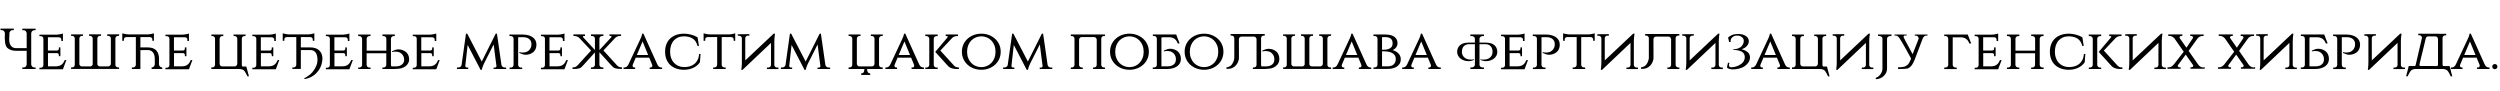 <?xml version="1.0"?>
<svg version="1.1" xmlns="http://www.w3.org/2000/svg" width="1739.863px" height="63px"><path fill="#000000" d="M3.4,23.12l0-0.04l0-0.04q-0.12-0.84-0.68-1.44q-0.6-0.64-1.52-0.64l-0.84,0l0-1.04l9.24,0l0,1.04l-0.84,0q-0.92,0-1.52,0.64q-0.52,0.56-0.68,1.28l0,0.12q-0.16,2.68-0.16,4.52l0,0.32q0.08,2.6,1.32,4.14t3.56,1.54l7.28,0l0-10.36q-0.08-0.88-0.68-1.52t-1.52-0.64l-0.84,0l0-1.04l9.24,0l0,1.04l-0.84,0q-0.92,0-1.52,0.64t-0.68,1.52l0,21.68q0.08,0.88,0.68,1.5t1.52,0.62l0.84,0l0,1.04l-9.24,0l0-1.04l0.84,0q0.92,0,1.52-0.62t0.68-1.5l0-9.48l-7.32,0q-3.96,0-6.2-2.08q-2.16-2.08-1.64-10.16z M43.795,48.2l-16.36,0l0-1.04l0.88,0q0.8,0,1.32-0.52t0.56-1.28l0-18.48q0-0.72-0.54-1.22t-1.34-0.5l-0.88,0l0-1.04l11.72,0q0.56,0,1.24-0.08t1.34-0.2t1.2-0.26t0.86-0.26l0,5.24l-1.08,0l0-0.92q0-0.68-0.46-1.16t-1.18-0.52l-7.72,0l0,9.2l6.32,0q0.64-0.04,0.96-0.42t0.32-0.9l0-0.84l1.08,0l0,6.12l-1.08,0l0-0.84q0-0.52-0.3-0.88t-0.9-0.44l-6.36,0l0,9.2l5.72,0q1.32-0.04,2.26-0.38t1.62-0.9t1.18-1.36t0.9-1.72l1.12,0z M82.83,24.96l-0.72,0q-0.72,0-1.24,0.52t-0.56,1.24l0,18.52q0.04,0.68,0.56,1.18t1.24,0.5l0.76,0l0,1.08l-33.4,0l0-1.08l0.76,0q0.4,0,0.76-0.16l0.04,0q0.24-0.16,0.44-0.36l0.08-0.08q0.16-0.16,0.24-0.32l0.16-0.4l0.04-0.12q0.04-0.16,0.04-0.32l0-18.44l0-0.08q-0.08-0.68-0.56-1.16q-0.16-0.12-0.28-0.24q-0.16-0.08-0.36-0.16q-0.12-0.04-0.2-0.08l-0.08,0q-0.08-0.04-0.16-0.04l-0.16,0l-0.76,0l0-1.04l8.32,0l0,1.04l-0.76,0q-0.72,0-1.24,0.52l-0.16,0.16q-0.36,0.48-0.4,1.08l0,17.72l0,0.12q0.04,0.16,0.04,0.32q0.04,0.08,0.04,0.16q0.12,0.28,0.36,0.56l0.08,0.08q0.4,0.4,0.88,0.52l0.32,0l5.88,0l0.16,0l0.12,0q0.12-0.04,0.2-0.08q0.4-0.12,0.72-0.44q0.08-0.12,0.16-0.2t0.12-0.16q0.04-0.12,0.08-0.2q0.04-0.12,0.08-0.2l0.04-0.08l0-18.12q-0.04-0.72-0.56-1.24q-0.48-0.44-1.08-0.52l-0.08,0l-0.84,0l0-1.04l8.44,0l-0.12,1.04l-0.72,0l-0.04,0l-0.16,0q-0.08,0.04-0.2,0.04q-0.24,0.08-0.44,0.16q-0.08,0.08-0.2,0.16q-0.04,0.04-0.12,0.08l-0.08,0.08l-0.16,0.16q-0.04,0.08-0.08,0.12q-0.2,0.28-0.28,0.6q0,0.04-0.04,0.08l0,0.28l0,18.08q0.12,0.52,0.48,0.88q0.52,0.52,1.2,0.52l5.96,0q0.68,0,1.2-0.54t0.56-1.3l0-17.64q-0.04-0.72-0.56-1.24t-1.24-0.52l-0.76,0l0-1.04l8.36,0z M110.665,44.84q0.08,0.88,0.68,1.5t1.52,0.62l0.04,0l0,1.04l-7.4,0l0-1.04l0,0q0.92,0,1.52-0.62t0.68-1.5l0.04,0l-0.04-4.32q-0.08-2.6-1.32-4.14t-3.56-1.54l-5.12,0.04l0,13.12l-5.92,0l0-1.04l0.8,0q0.8,0,1.34-0.52t0.62-1.28l0-19.36l-6.72,0q-0.72,0.04-1.16,0.52t-0.44,1.16l0,0.92l-1.12,0l0-5.24q0.32,0.12,0.88,0.26t1.22,0.26t1.34,0.2t1.24,0.08l12.64,0q0.56,0,1.24-0.08t1.34-0.2t1.22-0.26t0.88-0.26l0,5.24l-1.08,0l0-0.92q0-0.68-0.46-1.16t-1.18-0.52l-6.68,0l0,7.2l5.16,0q3.96,0,5.88,2.1t1.92,5.78l-0.04,3.96l0.04,0z M131.5,48.2l-16.36,0l0-1.04l0.88,0q0.8,0,1.32-0.52t0.56-1.28l0-18.48q0-0.72-0.54-1.22t-1.34-0.5l-0.88,0l0-1.04l11.72,0q0.56,0,1.24-0.08t1.34-0.2t1.2-0.26t0.86-0.26l0,5.24l-1.08,0l0-0.92q0-0.68-0.46-1.16t-1.18-0.52l-7.72,0l0,9.2l6.32,0q0.64-0.04,0.96-0.42t0.32-0.9l0-0.84l1.08,0l0,6.12l-1.08,0l0-0.84q0-0.52-0.3-0.88t-0.9-0.44l-6.36,0l0,9.2l5.72,0q1.32-0.04,2.26-0.38t1.62-0.9t1.18-1.36t0.9-1.72l1.12,0z  M170.811,25.08l-0.72,0q-0.72,0-1.24,0.52t-0.56,1.24l0,18.4q0.04,0.6,0.4,1.04l2.72,0l1.84,6.84l-1.08,0q-0.44-1.12-1-2.06t-1.02-1.62t-1.52-1.06t-2.54-0.38l-19,0l0-1.08l0.76,0q0.72,0,1.24-0.52t0.56-1.24l0-18.32q-0.04-0.72-0.56-1.24t-1.24-0.52l-0.76,0l0-1.04l8.32,0l0,1.04l-0.76,0q-0.72,0-1.24,0.52t-0.56,1.24l0,17.6q0.04,0.72,0.54,1.24t1.18,0.52l8.8,0q0.68,0,1.2-0.54t0.56-1.3l0-17.52q-0.04-0.72-0.56-1.24t-1.24-0.52l-0.76,0l0-1.04l8.36,0z M191.966,48.2l-16.36,0l0-1.04l0.88,0q0.8,0,1.32-0.52t0.56-1.28l0-18.48q0-0.72-0.54-1.22t-1.34-0.5l-0.88,0l0-1.04l11.72,0q0.56,0,1.24-0.08t1.34-0.2t1.2-0.26t0.86-0.26l0,5.24l-1.08,0l0-0.92q0-0.68-0.46-1.16t-1.18-0.52l-7.72,0l0,9.2l6.32,0q0.64-0.04,0.96-0.42t0.32-0.9l0-0.84l1.08,0l0,6.12l-1.08,0l0-0.84q0-0.52-0.3-0.88t-0.9-0.44l-6.36,0l0,9.2l5.72,0q1.32-0.04,2.26-0.38t1.62-0.9t1.18-1.36t0.9-1.72l1.12,0z M214.081,23.96q0.56,0,1.24-0.08t1.34-0.2t1.22-0.26t0.88-0.26l0,5.24l-1.08,0l0-0.92q0-0.68-0.46-1.16t-1.18-0.52l-6.68,0l0,7.2l6.64,0q3.96,0,6.18,2.1t2.22,5.78q-0.2,4.6-2.56,7.96q-2.12,3-4.92,4.5t-5.12,1.66l0-0.6q0.96-0.36,3.28-2t4.18-4.86t1.68-6.42t-1.42-4.74t-3.56-1.54l-6.6,0l0,13.16l-5.92,0l0-1.04l0.8,0q0.8,0,1.34-0.52t0.62-1.28l0-19.36l-6.72,0q-0.72,0.04-1.16,0.52t-0.44,1.16l0,0.92l-1.12,0l0-5.24q0.32,0.12,0.88,0.26t1.22,0.26t1.34,0.2t1.24,0.08l12.64,0z M243.156,48.2l-16.36,0l0-1.04l0.88,0q0.8,0,1.32-0.52t0.56-1.28l0-18.48q0-0.72-0.54-1.22t-1.34-0.5l-0.88,0l0-1.04l11.72,0q0.56,0,1.24-0.08t1.34-0.2t1.2-0.26t0.86-0.26l0,5.24l-1.08,0l0-0.92q0-0.68-0.46-1.16t-1.18-0.52l-7.72,0l0,9.2l6.32,0q0.64-0.04,0.96-0.42t0.32-0.9l0-0.84l1.08,0l0,6.12l-1.08,0l0-0.84q0-0.52-0.3-0.88t-0.9-0.44l-6.36,0l0,9.2l5.72,0q1.32-0.04,2.26-0.38t1.62-0.9t1.18-1.36t0.9-1.72l1.12,0z M266.111,48.04l0-1.04l0.76,0q0.8,0,1.36-0.52t0.6-1.28l0-8.12l-13.68,0l0,8.12q0.04,0.76,0.6,1.28t1.36,0.52l0.76,0l0,1.04l-8.6,0l0-1.04l0.76,0q0.8,0,1.36-0.52t0.6-1.28l0-18.32q-0.04-0.72-0.6-1.24t-1.36-0.52l-0.76,0l0-1.08l8.6,0l0,1.08l-0.8,0q-0.76,0-1.3,0.5t-0.58,1.18l0,8.44l13.68,0l0-8.4q-0.04-0.72-0.6-1.24t-1.36-0.52l-0.76,0l0-1.08l8.6,0l0,1.08l-0.76,0q-0.76,0-1.3,0.52t-0.62,1.2l0,18.36q0.04,0.6,0.36,1.04l3.04,0q2.72,0,4.26-1.28t1.54-3.08q0-0.48-0.06-1.04t-0.18-0.96q-0.44-1.24-1.14-2.02t-1.5-1.2t-1.62-0.56t-1.54-0.14q-0.44,0-0.86,0.04t-0.74,0.12q-0.4,0.08-0.76,0.16l0-0.6q1.16-0.56,2.28-0.92t2.16-0.36q1.52,0,2.86,0.5t2.36,1.32t1.62,2.18t0.6,3.08q0,1.2-0.66,2.48t-1.88,2.18t-2.94,1.42q-1.32,0.36-4.48,0.48l-0.16,0q-0.96,0.04-2.08,0.04l-0.04-0.04z M303.626,48.2l-16.36,0l0-1.04l0.88,0q0.8,0,1.32-0.52t0.56-1.28l0-18.48q0-0.72-0.54-1.22t-1.34-0.5l-0.88,0l0-1.04l11.72,0q0.56,0,1.24-0.08t1.34-0.2t1.2-0.26t0.86-0.26l0,5.24l-1.08,0l0-0.92q0-0.68-0.46-1.16t-1.18-0.52l-7.72,0l0,9.2l6.32,0q0.64-0.04,0.96-0.42t0.32-0.9l0-0.84l1.08,0l0,6.12l-1.08,0l0-0.84q0-0.52-0.3-0.88t-0.9-0.44l-6.36,0l0,9.2l5.72,0q1.32-0.04,2.26-0.38t1.62-0.9t1.18-1.36t0.9-1.72l1.12,0z  M348.977,45.16l0-0.04q0.16,0.92,0.84,1.4t1.52,0.48l0.92,0l0,1.04l-8.76,0l0-1l0.92,0q0.44,0,0.76-0.28t0.32-0.72l0-0.16q-0.52-3.88-0.98-7.46t-0.94-7.5l-6.84,13.52q0,0.04-0.18,0.44t-0.42,1t-0.48,1.32t-0.36,1.4l-0.84,0l-9-17.32l-1.64,14.56l0.04,0q-0.04,0.04-0.04,0.08q0,0.44,0.34,0.76t0.78,0.32l0.92,0l0,1l-7.84,0l0-1.04l0.88,0q0.92,0,1.58-0.5t0.78-1.42l3.04-21.6l0.88,0l10.08,19.4l9.72-19.4l0.88,0z M364.132,24.04q2.04,0.04,3.74,0.54t2.92,1.4t1.88,2.18t0.66,2.88q0,1.72-0.6,3.08t-1.62,2.18t-2.36,1.32t-2.86,0.5q-1.04,0-2.16-0.36t-2.28-0.92l0-0.6q0.36,0.08,0.76,0.16q0.32,0.08,0.74,0.12t0.86,0.04q0.72,0,1.54-0.14t1.62-0.56t1.5-1.2t1.14-2.02q0.12-0.4,0.18-0.96t0.06-1.04q0-2.2-1.54-3.48t-4.26-1.28l-3.44,0l0,19.32q0.04,0.76,0.58,1.28t1.34,0.52l0.88,0l0,1.04l-8.76,0l0-1.04l0.88,0q0.8,0,1.32-0.52t0.56-1.28l0-18.4q-0.04-0.72-0.6-1.22t-1.36-0.5l-0.88,0l0-1.08z M392.847,48.2l-16.36,0l0-1.04l0.88,0q0.8,0,1.32-0.52t0.56-1.28l0-18.48q0-0.72-0.54-1.22t-1.34-0.5l-0.88,0l0-1.04l11.72,0q0.56,0,1.24-0.08t1.34-0.2t1.2-0.26t0.86-0.26l0,5.24l-1.08,0l0-0.92q0-0.68-0.46-1.16t-1.18-0.52l-7.72,0l0,9.2l6.32,0q0.64-0.04,0.96-0.42t0.32-0.9l0-0.84l1.08,0l0,6.12l-1.08,0l0-0.84q0-0.52-0.3-0.88t-0.9-0.44l-6.36,0l0,9.2l5.72,0q1.32-0.04,2.26-0.38t1.62-0.9t1.18-1.36t0.9-1.72l1.12,0z M411.362,35.16l-8.28-8.84q-0.64-0.6-1.56-0.94t-1.96-0.34l-0.48,0l0-1.08l8.04,0l0,1.08l-0.68,0q-0.76,0-0.76,0.56q0,0.2,0.2,0.4l8.16,8.8l0-8q-0.04-0.72-0.6-1.24t-1.36-0.52l-0.8,0l0-1.08l8.64,0l0,1.08l-0.8,0q-0.8,0-1.36,0.5t-0.6,1.18l0,8.12l8.24-8.88q0.2-0.2,0.2-0.4q0-0.56-0.76-0.56l-0.68,0l0-1.08l8.08,0l0,1.08l-0.48,0q-1.04,0-1.96,0.34t-1.56,0.94l-8.28,8.84l9.4,10.32q0.68,0.72,1.4,1.06t2.12,0.38l0,1.04l-1.84,0q-0.44,0-1.16-0.06t-1.54-0.28t-1.44-0.68t-1.34-1.3l-8.4-9.24l0,8.76q0.04,0.76,0.6,1.28t1.36,0.52l0.8,0l0,1.04l-8.64,0l0-1.04l0.8,0q0.8,0,1.36-0.52t0.6-1.28l0-8.64l-8.32,9.16q-0.72,0.84-1.32,1.3t-1.42,0.68t-1.54,0.28t-1.16,0.06l-1.84,0l0-1.04q1.4-0.04,2.12-0.38t1.4-1.06z M457.477,44.88q0.52,1.12,1.26,1.6t1.42,0.48l0.64,0l0,1.04l-8.64,0l0-1.04l0.64,0q0.44,0,0.82-0.32t0.38-0.92q0-0.28-0.12-0.64l-2.04-4.96l-9.4,0l-2.04,4.84q-0.16,0.36-0.16,0.76q0,0.6,0.36,0.92t0.8,0.32l0.64,0l0,1.04l-8.08,0l0-1.04l0.64,0q0.68,0,1.44-0.48t1.32-1.6l8.08-17.24q0.4-0.84,0.72-1.6q0.28-0.68,0.5-1.4t0.26-1.2l0.88,0z M451.077,38.28l-3.88-9.44l-4,9.44l7.88,0z M487.552,37.52l-0.44,5.8q-1.6,2.44-4.56,3.84t-6.48,1.4q-3.04,0-5.48-0.88t-4.16-2.5t-2.64-3.94t-0.92-5.24t0.92-5.26t2.64-3.96t4.16-2.48t5.48-0.86q2.48,0,4.98,0.68t4.42,1.84l0.96,6l-1,0q-0.92-3.6-3.4-5.14t-6-1.54q-2.24,0-4.02,0.74t-3.04,2.12t-1.94,3.38t-0.68,4.48q0,2.4,0.7,4.36t1.98,3.34t3.06,2.16t3.98,0.82l0.12,0q2.08,0,3.9-0.54t3.2-1.66t2.24-2.84t1.02-4.12l1,0z M506.987,23.96q0.56,0,1.24-0.08t1.34-0.2t1.22-0.26t0.88-0.26l0,5.24l-1.08,0l0-0.92q0-0.68-0.46-1.16t-1.18-0.52l-6.68,0l0,19.4q0.04,0.72,0.6,1.24t1.36,0.52l0.8,0l0,1.04l-8.68,0l0-1.04l0.8,0q0.8,0,1.34-0.52t0.62-1.28l0-19.36l-6.72,0q-0.72,0.04-1.16,0.52t-0.44,1.16l0,0.92l-1.12,0l0-5.24q0.32,0.12,0.88,0.26t1.22,0.26t1.34,0.2t1.24,0.08l12.64,0z M521.502,23.76l0,1.04l-1,0q-0.72,0-1.24,0.48t-0.6,1.16l0,15.6l19.76-18.6l0.96,0q-0.12,0.8-0.24,1.64q-0.08,0.72-0.16,1.66t-0.08,1.9l0,16.64q0.04,0.72,0.58,1.22t1.26,0.5l1,0l0,1.04l-8,0l0-1.04l1,0q0.72,0,1.24-0.5t0.6-1.22l0-15.44l-19.8,18.76l-0.88,0q0.12-0.84,0.2-1.72q0.08-0.76,0.14-1.7t0.06-1.86l0-16.8q-0.08-0.68-0.6-1.16t-1.28-0.48l-0.96,0l0-1.04z  M574.418,45.16l0-0.04q0.16,0.92,0.84,1.4t1.52,0.48l0.92,0l0,1.04l-8.76,0l0-1l0.92,0q0.44,0,0.76-0.28t0.32-0.72l0-0.16q-0.52-3.88-0.98-7.46t-0.94-7.5l-6.84,13.52q0,0.04-0.18,0.44t-0.42,1t-0.48,1.32t-0.36,1.4l-0.84,0l-9-17.32l-1.64,14.56l0.04,0q-0.04,0.04-0.04,0.08q0,0.44,0.34,0.76t0.78,0.32l0.92,0l0,1l-7.84,0l0-1.04l0.88,0q0.92,0,1.58-0.5t0.78-1.42l3.04-21.6l0.88,0l10.08,19.4l9.72-19.4l0.88,0z  M603.448,48q0.08,1.88,0.68,2.5t1.52,0.62l0,1.04l-6.32,0l0-1.04q0.96,0,1.56-0.62t0.68-2.5l-11,0l0-1.08l0.76,0q0.72,0,1.24-0.52t0.56-1.24l0-18.36q-0.04-0.72-0.56-1.24t-1.24-0.52l-0.76,0l0-1.04l8.32,0l0,1.04l-0.76,0q-0.72,0-1.24,0.52t-0.56,1.24l0,17.64q0.04,0.72,0.54,1.24t1.18,0.52l8.8,0q0.68,0,1.2-0.54t0.56-1.3l0-17.56q-0.04-0.72-0.56-1.24t-1.24-0.52l-0.76,0l0-1.04l8.36,0l-0.12,1.04l-0.72,0q-0.72,0-1.24,0.52t-0.56,1.24l0,18.44q0.04,0.68,0.56,1.18t1.24,0.5l0.76,0l0,1.08l-10.88,0z M639.723,44.88q0.52,1.12,1.26,1.6t1.42,0.48l0.64,0l0,1.04l-8.64,0l0-1.04l0.64,0q0.44,0,0.82-0.32t0.38-0.92q0-0.28-0.12-0.64l-2.04-4.96l-9.4,0l-2.04,4.84q-0.16,0.36-0.16,0.76q0,0.6,0.36,0.92t0.8,0.32l0.64,0l0,1.04l-8.08,0l0-1.04l0.64,0q0.68,0,1.44-0.48t1.32-1.6l8.08-17.24q0.4-0.84,0.72-1.6q0.28-0.68,0.5-1.4t0.26-1.2l0.88,0z M633.323,38.28l-3.88-9.44l-4,9.44l7.88,0z M663.838,45.52q0.68,0.72,1.4,1.06t2.12,0.38l0,1.04l-1.84,0q-0.44,0-1.16-0.06t-1.54-0.28t-1.68-0.68t-1.58-1.3l-8.68-9.56l8.52-10.08q0.2-0.2,0.2-0.4q0-0.56-0.76-0.56l-0.68,0l0-1.08l8.56,0l0,1.08l-0.48,0q-1.04,0-1.96,0.34t-1.56,0.94l-8.28,8.84z M649.838,45.2q0.04,0.76,0.6,1.28t1.36,0.52l0.8,0l0,1.04l-8.64,0l0-1.04l0.8,0q0.8,0,1.36-0.52t0.6-1.28l0-18.32q-0.04-0.72-0.6-1.24t-1.36-0.52l-0.8,0l0-1.08l8.64,0l0,1.08l-0.8,0q-0.8,0-1.36,0.5t-0.6,1.18l0,18.4z M682.953,23.44q2.8,0,5.24,0.92t4.28,2.58t2.9,3.96t1.06,5.1t-1.06,5.1t-2.9,3.96t-4.28,2.58t-5.24,0.92t-5.26-0.92t-4.3-2.58t-2.9-3.96t-1.06-5.1t1.06-5.1t2.9-3.96t4.3-2.58t5.26-0.92z M682.953,46.72q2.08,0,3.88-0.78t3.14-2.18t2.1-3.38t0.76-4.38t-0.76-4.38t-2.1-3.38t-3.14-2.18t-3.88-0.78t-3.9,0.78t-3.16,2.18t-2.1,3.38t-0.76,4.38t0.76,4.38t2.1,3.38t3.16,2.18t3.9,0.78z M729.068,45.16l0-0.04q0.16,0.92,0.84,1.4t1.52,0.48l0.92,0l0,1.04l-8.76,0l0-1l0.92,0q0.44,0,0.76-0.28t0.32-0.72l0-0.16q-0.52-3.88-0.98-7.46t-0.94-7.5l-6.84,13.52q0,0.04-0.18,0.44t-0.42,1t-0.48,1.32t-0.36,1.4l-0.84,0l-9-17.32l-1.64,14.56l0.04,0q-0.04,0.04-0.04,0.08q0,0.44,0.34,0.76t0.78,0.32l0.92,0l0,1l-7.84,0l0-1.04l0.88,0q0.92,0,1.58-0.5t0.78-1.42l3.04-21.6l0.88,0l10.08,19.4l9.72-19.4l0.88,0z  M769.058,48l-8.36,0l0-1.04l0.76,0q0.72,0,1.24-0.52t0.56-1.24l0-17.56q-0.04-0.76-0.56-1.3t-1.2-0.54l-8.8,0q-0.68,0-1.18,0.52t-0.54,1.24l0,17.64q0.04,0.72,0.56,1.24t1.24,0.52l0.76,0l0,1.04l-8.32,0l0-1.04l0.76,0q0.72,0,1.24-0.52t0.56-1.24l0-18.36q-0.04-0.72-0.56-1.24t-1.24-0.52l-0.76,0l0-1.08l23.76,0l0,1.08l-0.76,0q-0.72,0-1.24,0.5t-0.56,1.18l0,18.44q0.04,0.72,0.56,1.24t1.24,0.52l0.72,0z  M786.054,23.44q2.8,0,5.24,0.92t4.28,2.58t2.9,3.96t1.06,5.1t-1.06,5.1t-2.9,3.96t-4.28,2.58t-5.24,0.92t-5.26-0.92t-4.3-2.58t-2.9-3.96t-1.06-5.1t1.06-5.1t2.9-3.96t4.3-2.58t5.26-0.92z M786.054,46.72q2.08,0,3.88-0.78t3.14-2.18t2.1-3.38t0.76-4.38t-0.76-4.38t-2.1-3.38t-3.14-2.18t-3.88-0.78t-3.9,0.78t-3.16,2.18t-2.1,3.38t-0.76,4.38t0.76,4.38t2.1,3.38t3.16,2.18t3.9,0.78z M802.249,48.04l0-1.08l0.88,0q0.8,0,1.36-0.5t0.6-1.22l0-18.4q-0.04-0.76-0.56-1.28q-0.52-0.48-1.28-0.52l-0.92,0l0-1.04l16.24,0l2.36,6.16l-1.16,0.16q-0.4-0.96-0.9-1.74t-1.2-1.36t-1.64-0.92t-2.22-0.38l-5.24,0q-0.28,0.4-0.28,0.92l0,19.32l4.28,0q2.72,0,4.26-1.28t1.54-3.48q0-0.48-0.06-1.04t-0.18-0.96q-0.44-1.24-1.14-2.02t-1.5-1.2t-1.62-0.56t-1.54-0.14q-0.44,0-0.86,0.04t-0.74,0.12q-0.4,0.08-0.76,0.16l0-0.6q1.16-0.56,2.28-0.92t2.16-0.36q1.52,0,2.86,0.5t2.36,1.32t1.62,2.18t0.6,3.08q0,1.6-0.66,2.88t-1.88,2.18t-2.92,1.4t-3.74,0.54z M837.964,23.44q2.8,0,5.24,0.92t4.28,2.58t2.9,3.96t1.06,5.1t-1.06,5.1t-2.9,3.96t-4.28,2.58t-5.24,0.92t-5.26-0.92t-4.3-2.58t-2.9-3.96t-1.06-5.1t1.06-5.1t2.9-3.96t4.3-2.58t5.26-0.92z M837.964,46.72q2.08,0,3.88-0.78t3.14-2.18t2.1-3.38t0.76-4.38t-0.76-4.38t-2.1-3.38t-3.14-2.18t-3.88-0.78t-3.9,0.78t-3.16,2.18t-2.1,3.38t-0.76,4.38t0.76,4.38t2.1,3.38t3.16,2.18t3.9,0.78z M862.239,39.8q0,0.48-0.04,0.96l0,0.72l-0.16,0.16q-0.12,0.72-0.4,1.4q-0.6,1.48-1.64,2.58t-2.46,1.72t-3.98,0.62l0-1.04q1.88-0.36,2.72-1.02t1.44-1.66t0.96-2.16q0.24-0.76,0.32-1.56l0-14q-0.04-0.72-0.56-1.24t-1.24-0.52l-0.76,0l0-1.08l23.76,0l0,1.08l-0.76,0q-0.72,0-1.24,0.5t-0.56,1.18l0,18.76q0.04,0.56,0.32,1l3.12,0q2.72,0,4.26-1.28t1.54-3.48q0-0.48-0.06-1.04t-0.18-0.96q-0.44-1.24-1.14-2.02t-1.5-1.2t-1.62-0.56t-1.54-0.14q-0.44,0-0.86,0.04t-0.74,0.12q-0.4,0.08-0.76,0.16l0-0.6q1.16-0.56,2.28-0.92t2.16-0.36q1.52,0,2.86,0.5t2.36,1.32t1.62,2.18t0.6,3.08q0,1.6-0.66,2.88t-1.88,2.18t-2.94,1.42q-1.32,0.36-4.6,0.48l-0.04,0q-0.96,0.04-2.08,0.04l-0.04-0.04l-6.2,0l0-1.04l0.76,0q0.72,0,1.24-0.52t0.56-1.24l0-17.88q-0.04-0.76-0.56-1.3t-1.2-0.54l-8.8,0q-0.68,0-1.18,0.52t-0.54,1.24z M926.314,24.96l-0.72,0q-0.72,0-1.24,0.52t-0.56,1.24l0,18.52q0.04,0.68,0.56,1.18t1.24,0.5l0.76,0l0,1.08l-33.4,0l0-1.08l0.76,0q0.4,0,0.76-0.16l0.04,0q0.24-0.16,0.44-0.36l0.08-0.08q0.16-0.16,0.24-0.32l0.16-0.4l0.04-0.12q0.04-0.16,0.04-0.32l0-18.44l0-0.08q-0.08-0.68-0.56-1.16q-0.16-0.12-0.28-0.24q-0.16-0.08-0.36-0.16q-0.12-0.04-0.2-0.08l-0.08,0q-0.08-0.04-0.16-0.04l-0.16,0l-0.76,0l0-1.04l8.32,0l0,1.04l-0.76,0q-0.72,0-1.24,0.52l-0.16,0.16q-0.36,0.48-0.4,1.08l0,17.72l0,0.12q0.04,0.16,0.04,0.32q0.04,0.08,0.04,0.16q0.12,0.28,0.36,0.56l0.08,0.08q0.4,0.4,0.88,0.52l0.32,0l5.88,0l0.16,0l0.12,0q0.12-0.04,0.2-0.08q0.4-0.12,0.72-0.44q0.08-0.12,0.16-0.2t0.12-0.16q0.04-0.12,0.08-0.2q0.04-0.12,0.08-0.2l0.04-0.08l0-18.12q-0.04-0.72-0.56-1.24q-0.48-0.44-1.08-0.52l-0.08,0l-0.84,0l0-1.04l8.44,0l-0.12,1.04l-0.72,0l-0.04,0l-0.16,0q-0.08,0.04-0.2,0.04q-0.24,0.08-0.44,0.16q-0.08,0.08-0.2,0.16q-0.04,0.04-0.12,0.08l-0.08,0.08l-0.16,0.16q-0.04,0.08-0.08,0.12q-0.2,0.28-0.28,0.6q0,0.04-0.04,0.08l0,0.28l0,18.08q0.12,0.52,0.48,0.88q0.52,0.52,1.2,0.52l5.96,0q0.68,0,1.2-0.54t0.56-1.3l0-17.64q-0.04-0.72-0.56-1.24t-1.24-0.52l-0.76,0l0-1.04l8.36,0z M950.989,44.88q0.52,1.12,1.26,1.6t1.42,0.48l0.64,0l0,1.04l-8.64,0l0-1.04l0.64,0q0.44,0,0.82-0.32t0.38-0.92q0-0.28-0.12-0.64l-2.04-4.96l-9.4,0l-2.04,4.84q-0.16,0.36-0.16,0.76q0,0.6,0.36,0.92t0.8,0.32l0.64,0l0,1.04l-8.08,0l0-1.04l0.64,0q0.68,0,1.44-0.48t1.32-1.6l8.08-17.24q0.4-0.84,0.72-1.6q0.28-0.68,0.5-1.4t0.26-1.2l0.88,0z M944.589,38.28l-3.88-9.44l-4,9.44l7.88,0z M964.184,24q1.08,0,2.54,0.2t2.76,0.84t2.2,1.88t0.9,3.28q0,1.6-0.98,2.82t-2.34,1.9q2.48,0.64,4.04,2.32t1.56,3.92q0,2-0.86,3.3t-2.18,2.08t-2.92,1.1t-3.08,0.32l-9.96,0l0-1.04l0.8,0q0.84,0,1.4-0.52t0.6-1.24l0-18.36q-0.04-0.76-0.6-1.24t-1.4-0.48l-0.8,0l0-1.08l8.32,0z M965.824,46.16q1.16,0,2.18-0.3t1.76-0.92t1.18-1.56t0.44-2.22q0-1.76-0.82-2.84t-2.12-1.66t-2.92-0.78t-3.7-0.2l0,10.48l4,0z M964.624,34.52q1.2-0.16,2.22-0.62t1.68-1.34t0.66-2.36q0-2.28-1.32-3.32t-3.72-1.04l-2.32,0l0,8.8q1.6,0,2.8-0.12z M999.379,44.88q0.52,1.12,1.26,1.6t1.42,0.48l0.64,0l0,1.04l-8.64,0l0-1.04l0.64,0q0.44,0,0.82-0.32t0.38-0.92q0-0.28-0.12-0.64l-2.04-4.96l-9.4,0l-2.04,4.84q-0.16,0.36-0.16,0.76q0,0.6,0.36,0.92t0.8,0.32l0.64,0l0,1.04l-8.08,0l0-1.04l0.64,0q0.68,0,1.44-0.48t1.32-1.6l8.08-17.24q0.4-0.84,0.72-1.6q0.28-0.68,0.5-1.4t0.26-1.2l0.88,0z M992.979,38.28l-3.88-9.44l-4,9.44l7.88,0z  M1026.45,30.76l-4.12,0q-2.32,0-3.6,1.4q-1.24,1.32-1.32,3.68l0,0.28q0,0.24,0.02,0.48t0.06,0.44l0.16,0.76q0.48,1.28,1.2,1.92q0.44,0.4,0.82,0.68t0.78,0.44q0.84,0.4,1.76,0.52q0.96,0.12,1.64,0.12q0.32,0,0.68-0.02t0.68-0.1l0,0.04l0.64-0.12l0,0.4q-1.88,0.88-3.96,0.88q-1.56,0-2.92-0.48q-1.48-0.48-2.48-1.28q-1.2-0.96-1.72-2.04q-0.68-1.24-0.68-2.64q0-2.92,2.08-4.72q2-1.76,6.08-1.76l4.2,0l0-2.8q-0.08-0.72-0.74-1.24t-1.58-0.52l-0.84,0l0-1.08l9.48,0l0,1.08l-0.84,0q-0.88,0-1.54,0.52t-0.74,1.2l0,2.84l4.24,0q4.12,0,6.12,1.76q2.04,1.8,2.04,4.72q0,1.48-0.64,2.64q-0.6,1.12-1.76,2.04q-1,0.8-2.48,1.28q-1.4,0.48-2.92,0.48q-0.96,0-1.98-0.22t-1.98-0.66l0-0.4l0.64,0.12l0-0.04q0.32,0.08,0.68,0.1t0.68,0.02q0.68,0,1.64-0.12q0.92-0.12,1.8-0.52q0.72-0.28,1.6-1.12q0.68-0.68,1.16-1.92q0.04-0.12,0.08-0.3t0.08-0.46q0.04-0.2,0.06-0.44t0.02-0.48l0-0.28q-0.08-2.36-1.32-3.68q-1.28-1.4-3.6-1.4l-4.16,0l0,14.44q0.04,0.72,0.7,1.24t1.58,0.52l0.84,0l0,1.04l-9.48,0l0-1.04l0.84,0q0.92,0,1.58-0.52t0.74-1.24l0-14.44z M1061.005,48.2l-16.36,0l0-1.04l0.88,0q0.8,0,1.32-0.52t0.56-1.28l0-18.48q0-0.72-0.54-1.22t-1.34-0.5l-0.88,0l0-1.04l11.72,0q0.56,0,1.24-0.08t1.34-0.2t1.2-0.26t0.86-0.26l0,5.24l-1.08,0l0-0.92q0-0.68-0.46-1.16t-1.18-0.52l-7.72,0l0,9.2l6.32,0q0.64-0.04,0.96-0.42t0.32-0.9l0-0.84l1.08,0l0,6.12l-1.08,0l0-0.84q0-0.52-0.3-0.88t-0.9-0.44l-6.36,0l0,9.2l5.72,0q1.32-0.04,2.26-0.38t1.62-0.9t1.18-1.36t0.9-1.72l1.12,0z M1076.32,24.04q2.04,0.04,3.74,0.54t2.92,1.4t1.88,2.18t0.66,2.88q0,1.72-0.6,3.08t-1.62,2.18t-2.36,1.32t-2.86,0.5q-1.04,0-2.16-0.36t-2.28-0.92l0-0.6q0.36,0.08,0.76,0.16q0.32,0.08,0.74,0.12t0.86,0.04q0.72,0,1.54-0.14t1.62-0.56t1.5-1.2t1.14-2.02q0.12-0.4,0.18-0.96t0.06-1.04q0-2.2-1.54-3.48t-4.26-1.28l-3.44,0l0,19.32q0.04,0.76,0.58,1.28t1.34,0.52l0.88,0l0,1.04l-8.76,0l0-1.04l0.88,0q0.8,0,1.32-0.52t0.56-1.28l0-18.4q-0.04-0.72-0.6-1.22t-1.36-0.5l-0.88,0l0-1.08z M1105.155,23.96q0.56,0,1.24-0.08t1.34-0.2t1.22-0.26t0.88-0.26l0,5.24l-1.08,0l0-0.92q0-0.68-0.46-1.16t-1.18-0.52l-6.68,0l0,19.4q0.04,0.72,0.6,1.24t1.36,0.52l0.8,0l0,1.04l-8.68,0l0-1.04l0.8,0q0.8,0,1.34-0.52t0.62-1.28l0-19.36l-6.72,0q-0.72,0.04-1.16,0.52t-0.44,1.16l0,0.92l-1.12,0l0-5.24q0.32,0.12,0.88,0.26t1.22,0.26t1.34,0.2t1.24,0.08l12.64,0z M1119.67,23.76l0,1.04l-1,0q-0.72,0-1.24,0.48t-0.6,1.16l0,15.6l19.76-18.6l0.96,0q-0.12,0.8-0.24,1.64q-0.08,0.72-0.16,1.66t-0.08,1.9l0,16.64q0.04,0.72,0.58,1.22t1.26,0.5l1,0l0,1.04l-8,0l0-1.04l1,0q0.72,0,1.24-0.5t0.6-1.22l0-15.44l-19.8,18.76l-0.88,0q0.12-0.84,0.2-1.72q0.08-0.76,0.14-1.7t0.06-1.86l0-16.8q-0.08-0.68-0.6-1.16t-1.28-0.48l-0.96,0l0-1.04z  M1150.745,39.8q0,0.48-0.04,0.96l0,0.72l-0.16,0.16q-0.12,0.72-0.4,1.4q-0.6,1.48-1.64,2.58t-2.46,1.72t-3.98,0.62l0-1.04q1.88-0.36,2.72-1.02t1.44-1.66t0.96-2.16q0.24-0.76,0.32-1.56l0-14q-0.04-0.72-0.56-1.24t-1.24-0.52l-0.76,0l0-1.08l23.76,0l0,1.08l-0.76,0q-0.72,0-1.24,0.5t-0.56,1.18l0,18.76q0.04,0.72,0.56,1.24t1.24,0.52l0.72,0l0.12,1.04l-8.36,0l0-1.04l0.76,0q0.72,0,1.24-0.52t0.56-1.24l0-17.88q-0.04-0.76-0.56-1.3t-1.2-0.54l-8.8,0q-0.68,0-1.18,0.52t-0.54,1.24z M1178.78,23.76l0,1.04l-1,0q-0.72,0-1.24,0.48t-0.6,1.16l0,15.6l19.76-18.6l0.96,0q-0.12,0.8-0.24,1.64q-0.08,0.72-0.16,1.66t-0.08,1.9l0,16.64q0.04,0.72,0.58,1.22t1.26,0.5l1,0l0,1.04l-8,0l0-1.04l1,0q0.72,0,1.24-0.5t0.6-1.22l0-15.44l-19.8,18.76l-0.88,0q0.12-0.84,0.2-1.72q0.08-0.76,0.14-1.7t0.06-1.86l0-16.8q-0.08-0.68-0.6-1.16t-1.28-0.48l-0.96,0l0-1.04z  M1202.656,26.12q0.96-0.92,2.52-1.68q0.68-0.32,1.7-0.52t2.18-0.28l0.6,0q1.8,0,3.12,0.4q1.52,0.44,2.32,1.08q0.52,0.4,0.9,0.78t0.58,0.82q0.52,0.92,0.52,1.96q0,0.84-0.36,1.72q-0.32,0.8-0.96,1.56q-0.28,0.32-0.62,0.62t-0.78,0.62q-0.32,0.24-0.9,0.48t-1.38,0.56q1.76,0.52,2.64,1q0.96,0.56,1.64,1.12q0.64,0.56,1.12,1.48q0.4,0.96,0.4,2.16q0,1.68-0.96,3.24q-0.88,1.48-2.6,2.72q-1.68,1.2-3.92,1.76q-2.24,0.6-4.84,0.6q-3-0.32-3.72-1.44l0.76-3.4l0,0.2l1.04,0q-0.4,0.84-0.4,1.64q0,1.48,1.6,1.48l0.4,0q3-0.24,5.16-1.48q1.04-0.56,1.78-1.18t1.18-1.3q0.8-1.24,0.92-2.92q0-1.48-0.6-2.44q-0.64-1.12-1.68-1.6q-1.12-0.52-2.56-0.84q-1.4-0.28-3.2-0.28l0.16-0.68l0,0.2q1.2,0,2.52-0.36q1.12-0.28,2.32-1.04q0.76-0.52,1.36-1.42t0.84-1.92t0.02-2t-1.06-1.58q-0.36-0.28-0.7-0.5t-0.7-0.38q-0.96-0.32-2-0.32q-2.2,0-3.4,1.16q-1.24,1-1.24,2.96q0,0.16,0.04,0.32l0,0.04l-1,0l0,0.16z M1242.291,44.88q0.52,1.12,1.26,1.6t1.42,0.48l0.64,0l0,1.04l-8.64,0l0-1.04l0.64,0q0.44,0,0.82-0.32t0.38-0.92q0-0.28-0.12-0.64l-2.04-4.96l-9.4,0l-2.04,4.84q-0.16,0.36-0.16,0.76q0,0.6,0.36,0.92t0.8,0.32l0.64,0l0,1.04l-8.08,0l0-1.04l0.64,0q0.68,0,1.44-0.48t1.32-1.6l8.08-17.24q0.4-0.84,0.72-1.6q0.28-0.68,0.5-1.4t0.26-1.2l0.88,0z M1235.891,38.28l-3.88-9.44l-4,9.44l7.88,0z M1270.846,25.08l-0.72,0q-0.72,0-1.24,0.52t-0.56,1.24l0,18.4q0.04,0.6,0.4,1.04l2.72,0l1.84,6.84l-1.08,0q-0.44-1.12-1-2.06t-1.02-1.62t-1.52-1.06t-2.54-0.38l-19,0l0-1.08l0.76,0q0.72,0,1.24-0.52t0.56-1.24l0-18.32q-0.04-0.72-0.56-1.24t-1.24-0.52l-0.76,0l0-1.04l8.32,0l0,1.04l-0.76,0q-0.72,0-1.24,0.52t-0.56,1.24l0,17.6q0.04,0.72,0.54,1.24t1.18,0.52l8.8,0q0.68,0,1.2-0.54t0.56-1.3l0-17.52q-0.04-0.72-0.56-1.24t-1.24-0.52l-0.76,0l0-1.04l8.36,0z M1283.481,23.76l0,1.04l-1,0q-0.72,0-1.24,0.48t-0.6,1.16l0,15.6l19.76-18.6l0.96,0q-0.12,0.8-0.24,1.64q-0.08,0.72-0.16,1.66t-0.08,1.9l0,16.64q0.04,0.72,0.58,1.22t1.26,0.5l1,0l0,1.04l-8,0l0-1.04l1,0q0.72,0,1.24-0.5t0.6-1.22l0-15.44l-19.8,18.76l-0.88,0q0.12-0.84,0.2-1.72q0.08-0.76,0.14-1.7t0.06-1.86l0-16.8q-0.08-0.68-0.6-1.16t-1.28-0.48l-0.96,0l0-1.04z  M1316.356,24l0,1.08l-0.84,0q-0.92,0-1.56,0.52t-0.68,1.28l0,20.96q0,1.48-0.64,2.8t-1.72,2.32t-2.5,1.58t-2.98,0.58l0-0.96q0.92-0.28,1.76-0.92t1.48-1.5t1.02-1.86t0.38-2.04l0-21.12q-0.08-0.68-0.72-1.16t-1.48-0.48l-0.84,0l0-1.08l9.32,0z M1341.431,24.04l0,0.72l-0.84,0q-0.84,0-1.48,0.6q-0.6,0.52-1,1.4l-5.48,14.44q-0.32,0.84-0.76,1.82t-1.06,1.92t-1.44,1.68t-1.82,1.06q-0.56,0.16-2,0.24t-3.36,0.08l-1.24,0l0-1.16q1.44-0.04,2.4-0.12t1.68-0.26t1.38-0.56t1.5-1.06q0.76-0.88,1.92-3.56l0.16-0.6q-4-7.4-6.2-11.1t-2.64-4.02q-1.04-0.84-1.84-0.84l-0.84,0l0-0.68l8.44,0l0,0.64l-0.84,0q-1.28,0-1.28,0.88q0,0.2,0.04,0.28q0.12,0.52,1.68,3.4t4.56,8.48l4.24-10.84q-0.08-1-0.64-1.52q-0.72-0.6-1.52-0.6l-0.6,0l0-0.72l8.88,0z  M1370.661,30.36q-0.4-0.96-0.9-1.74t-1.2-1.36t-1.64-0.92t-2.22-0.38l-5.72,0l0,19.28q0.04,0.72,0.62,1.24t1.38,0.52l0.8,0l0,1.08l-8.72,0l0-1.08l0.8,0q0.8,0,1.38-0.52t0.62-1.24l0-18.36q-0.04-0.76-0.56-1.28t-1.32-0.52l-0.88,0l0-1.04l16.36,0l2.36,6.16z M1390.616,48.2l-16.36,0l0-1.04l0.88,0q0.8,0,1.32-0.52t0.56-1.28l0-18.48q0-0.72-0.54-1.22t-1.34-0.5l-0.88,0l0-1.04l11.72,0q0.56,0,1.24-0.08t1.34-0.2t1.2-0.26t0.86-0.26l0,5.24l-1.08,0l0-0.92q0-0.68-0.46-1.16t-1.18-0.52l-7.72,0l0,9.2l6.32,0q0.64-0.04,0.96-0.42t0.32-0.9l0-0.84l1.08,0l0,6.12l-1.08,0l0-0.84q0-0.52-0.3-0.88t-0.9-0.44l-6.36,0l0,9.2l5.72,0q1.32-0.04,2.26-0.38t1.62-0.9t1.18-1.36t0.9-1.72l1.12,0z M1413.572,48.04l0-1.04l0.76,0q0.8,0,1.36-0.52t0.6-1.28l0-8.12l-13.68,0l0,8.12q0.04,0.76,0.6,1.28t1.36,0.52l0.76,0l0,1.04l-8.6,0l0-1.04l0.76,0q0.8,0,1.36-0.52t0.6-1.28l0-18.32q-0.04-0.72-0.6-1.24t-1.36-0.52l-0.76,0l0-1.08l8.6,0l0,1.08l-0.8,0q-0.76,0-1.3,0.5t-0.58,1.18l0,8.44l13.68,0l0-8.4q-0.04-0.72-0.6-1.24t-1.36-0.52l-0.76,0l0-1.08l8.6,0l0,1.08l-0.76,0q-0.76,0-1.3,0.52t-0.62,1.2l0,18.36q0.04,0.76,0.6,1.28t1.36,0.52l0.76,0l0,1.04z M1451.287,37.52l-0.44,5.8q-1.6,2.44-4.56,3.84t-6.48,1.4q-3.04,0-5.48-0.88t-4.16-2.5t-2.64-3.94t-0.92-5.24t0.92-5.26t2.64-3.96t4.16-2.48t5.48-0.86q2.48,0,4.98,0.68t4.42,1.84l0.96,6l-1,0q-0.92-3.6-3.4-5.14t-6-1.54q-2.24,0-4.02,0.74t-3.04,2.12t-1.94,3.38t-0.68,4.48q0,2.4,0.7,4.36t1.98,3.34t3.06,2.16t3.98,0.82l0.12,0q2.08,0,3.9-0.54t3.2-1.66t2.24-2.84t1.02-4.12l1,0z M1473.562,45.52q0.68,0.72,1.4,1.06t2.12,0.38l0,1.04l-1.84,0q-0.44,0-1.16-0.06t-1.54-0.28t-1.68-0.68t-1.58-1.3l-8.68-9.56l8.52-10.08q0.2-0.2,0.2-0.4q0-0.56-0.76-0.56l-0.68,0l0-1.08l8.56,0l0,1.08l-0.48,0q-1.04,0-1.96,0.34t-1.56,0.94l-8.28,8.84z M1459.562,45.2q0.04,0.76,0.6,1.28t1.36,0.52l0.8,0l0,1.04l-8.64,0l0-1.04l0.8,0q0.8,0,1.36-0.52t0.6-1.28l0-18.32q-0.04-0.72-0.6-1.24t-1.36-0.52l-0.8,0l0-1.08l8.64,0l0,1.08l-0.8,0q-0.8,0-1.36,0.5t-0.6,1.18l0,18.4z M1487.077,23.76l0,1.04l-1,0q-0.72,0-1.24,0.48t-0.6,1.16l0,15.6l19.76-18.6l0.96,0q-0.12,0.8-0.24,1.64q-0.08,0.72-0.16,1.66t-0.08,1.9l0,16.64q0.04,0.72,0.58,1.22t1.26,0.5l1,0l0,1.04l-8,0l0-1.04l1,0q0.72,0,1.24-0.5t0.6-1.22l0-15.44l-19.8,18.76l-0.88,0q0.12-0.84,0.2-1.72q0.08-0.76,0.14-1.7t0.06-1.86l0-16.8q-0.08-0.68-0.6-1.16t-1.28-0.48l-0.96,0l0-1.04z  M1534.312,46.68l0,1.16l-9.88,0l0-1.04l0.8,0q0.44,0,0.8-0.3t0.36-0.74q0-0.24-0.12-0.44l-5.12-7.32l-5.4,7.32q-0.16,0.2-0.16,0.48q0,0.44,0.38,0.74t0.82,0.3l0.8,0l0,1.04l-9.16,0l0-1.04l0.84,0q1.04,0,1.94-0.54t1.46-1.26l0,0.04l7.08-9.08l-6.44-9.24q-0.56-0.68-1.48-1.22t-2-0.54l-0.84,0l0-1.04l9.8,0l0,1.04l-0.8,0q-0.44,0-0.8,0.32t-0.36,0.76q0,0.28,0.12,0.44l4.68,6.68l4.48-6.64q0.12-0.16,0.12-0.44q0-0.44-0.34-0.76t-0.78-0.32l-0.84,0l0-1.04l9.32,0l0,1.04l-0.84,0q-1.08,0-2,0.54t-1.48,1.3l-6.12,8.52l6.84,9.8q0.56,0.68,1.44,1.22t1.96,0.54z  M1569.422,46.68l0,1.16l-9.88,0l0-1.04l0.8,0q0.44,0,0.8-0.3t0.36-0.74q0-0.24-0.12-0.44l-5.12-7.32l-5.4,7.32q-0.16,0.2-0.16,0.48q0,0.44,0.38,0.74t0.82,0.3l0.8,0l0,1.04l-9.16,0l0-1.04l0.84,0q1.04,0,1.94-0.54t1.46-1.26l0,0.04l7.08-9.08l-6.44-9.24q-0.56-0.68-1.48-1.22t-2-0.54l-0.84,0l0-1.04l9.8,0l0,1.04l-0.8,0q-0.44,0-0.8,0.32t-0.36,0.76q0,0.28,0.12,0.44l4.68,6.68l4.48-6.64q0.12-0.16,0.12-0.44q0-0.44-0.34-0.76t-0.78-0.32l-0.84,0l0-1.04l9.32,0l0,1.04l-0.84,0q-1.08,0-2,0.54t-1.48,1.3l-6.12,8.52l6.84,9.8q0.56,0.68,1.44,1.22t1.96,0.54z M1578.217,23.76l0,1.04l-1,0q-0.72,0-1.24,0.48t-0.6,1.16l0,15.6l19.76-18.6l0.96,0q-0.12,0.8-0.24,1.64q-0.08,0.72-0.16,1.66t-0.08,1.9l0,16.64q0.04,0.72,0.58,1.22t1.26,0.5l1,0l0,1.04l-8,0l0-1.04l1,0q0.72,0,1.24-0.5t0.6-1.22l0-15.44l-19.8,18.76l-0.88,0q0.12-0.84,0.2-1.72q0.08-0.76,0.14-1.7t0.06-1.86l0-16.8q-0.08-0.68-0.6-1.16t-1.28-0.48l-0.96,0l0-1.04z  M1601.213,48.04l0-1.08l0.88,0q0.8,0,1.36-0.5t0.6-1.22l0-18.4q-0.04-0.76-0.56-1.28q-0.52-0.48-1.28-0.52l-0.92,0l0-1.04l16.24,0l2.36,6.16l-1.16,0.16q-0.4-0.96-0.9-1.74t-1.2-1.36t-1.64-0.92t-2.22-0.38l-5.24,0q-0.28,0.4-0.28,0.92l0,19.32l4.28,0q2.72,0,4.26-1.28t1.54-3.48q0-0.48-0.06-1.04t-0.18-0.96q-0.44-1.24-1.14-2.02t-1.5-1.2t-1.62-0.56t-1.54-0.14q-0.44,0-0.86,0.04t-0.74,0.12q-0.4,0.08-0.76,0.16l0-0.6q1.16-0.56,2.28-0.92t2.16-0.36q1.52,0,2.86,0.5t2.36,1.32t1.62,2.18t0.6,3.08q0,1.6-0.66,2.88t-1.88,2.18t-2.92,1.4t-3.74,0.54z M1633.288,24.04q2.04,0.04,3.74,0.54t2.92,1.4t1.88,2.18t0.66,2.88q0,1.72-0.6,3.08t-1.62,2.18t-2.36,1.32t-2.86,0.5q-1.04,0-2.16-0.36t-2.28-0.92l0-0.6q0.36,0.08,0.76,0.16q0.32,0.08,0.74,0.12t0.86,0.04q0.72,0,1.54-0.14t1.62-0.56t1.5-1.2t1.14-2.02q0.12-0.4,0.18-0.96t0.06-1.04q0-2.2-1.54-3.48t-4.26-1.28l-3.44,0l0,19.32q0.04,0.76,0.58,1.28t1.34,0.52l0.88,0l0,1.04l-8.76,0l0-1.04l0.88,0q0.8,0,1.32-0.52t0.56-1.28l0-18.4q-0.04-0.72-0.6-1.22t-1.36-0.5l-0.88,0l0-1.08z M1653.483,23.76l0,1.04l-1,0q-0.72,0-1.24,0.48t-0.6,1.16l0,15.6l19.76-18.6l0.96,0q-0.12,0.8-0.24,1.64q-0.08,0.72-0.16,1.66t-0.08,1.9l0,16.64q0.04,0.72,0.58,1.22t1.26,0.5l1,0l0,1.04l-8,0l0-1.04l1,0q0.72,0,1.24-0.5t0.6-1.22l0-15.44l-19.8,18.76l-0.88,0q0.12-0.84,0.2-1.72q0.08-0.76,0.14-1.7t0.06-1.86l0-16.8q-0.08-0.68-0.6-1.16t-1.28-0.48l-0.96,0l0-1.04z  M1704.798,45.96l1.84,7.16l-1.08,0q-0.44-1.12-1-2.06t-1.02-1.62t-1.54-1.08q-0.88-0.32-2.04-0.36l-19.28,0q-0.76,0.08-1.52,0.36q-1.08,0.4-1.54,1.08t-1.02,1.62t-1,2.06l-1.08,0l1.84-7.2l4.48,0q0.36-0.44,0.4-1.04l4.32-18.6q-0.04-0.72-0.56-1.24t-1.24-0.52l-0.76,0l0-1.08l19.44,0.08l0,1.08l-0.76,0q-0.72,0-1.24,0.5t-0.56,1.18l0,18.6q0.04,0.6,0.4,1.08l4.52,0z M1696.718,44.88l0-17.72q-0.04-0.76-0.56-1.3t-1.2-0.54l-5.12,0q-0.68,0-1.18,0.52t-0.54,1.24l-4.32,17.8q0.04,0.6,0.36,1.04l12.16,0.04q0.36-0.48,0.4-1.08z M1729.233,44.88q0.52,1.12,1.26,1.6t1.42,0.48l0.64,0l0,1.04l-8.64,0l0-1.04l0.64,0q0.44,0,0.82-0.32t0.38-0.92q0-0.28-0.12-0.64l-2.04-4.96l-9.4,0l-2.04,4.84q-0.16,0.36-0.16,0.76q0,0.6,0.36,0.92t0.8,0.32l0.64,0l0,1.04l-8.08,0l0-1.04l0.64,0q0.68,0,1.44-0.48t1.32-1.6l8.08-17.24q0.4-0.84,0.72-1.6q0.28-0.68,0.5-1.4t0.26-1.2l0.88,0z M1722.833,38.28l-3.88-9.44l-4,9.44l7.88,0z M1736.268,48.16q-0.76,0-1.28-0.52t-0.52-1.28t0.52-1.28t1.28-0.52t1.28,0.52t0.52,1.28t-0.52,1.28t-1.28,0.52z"/></svg>
